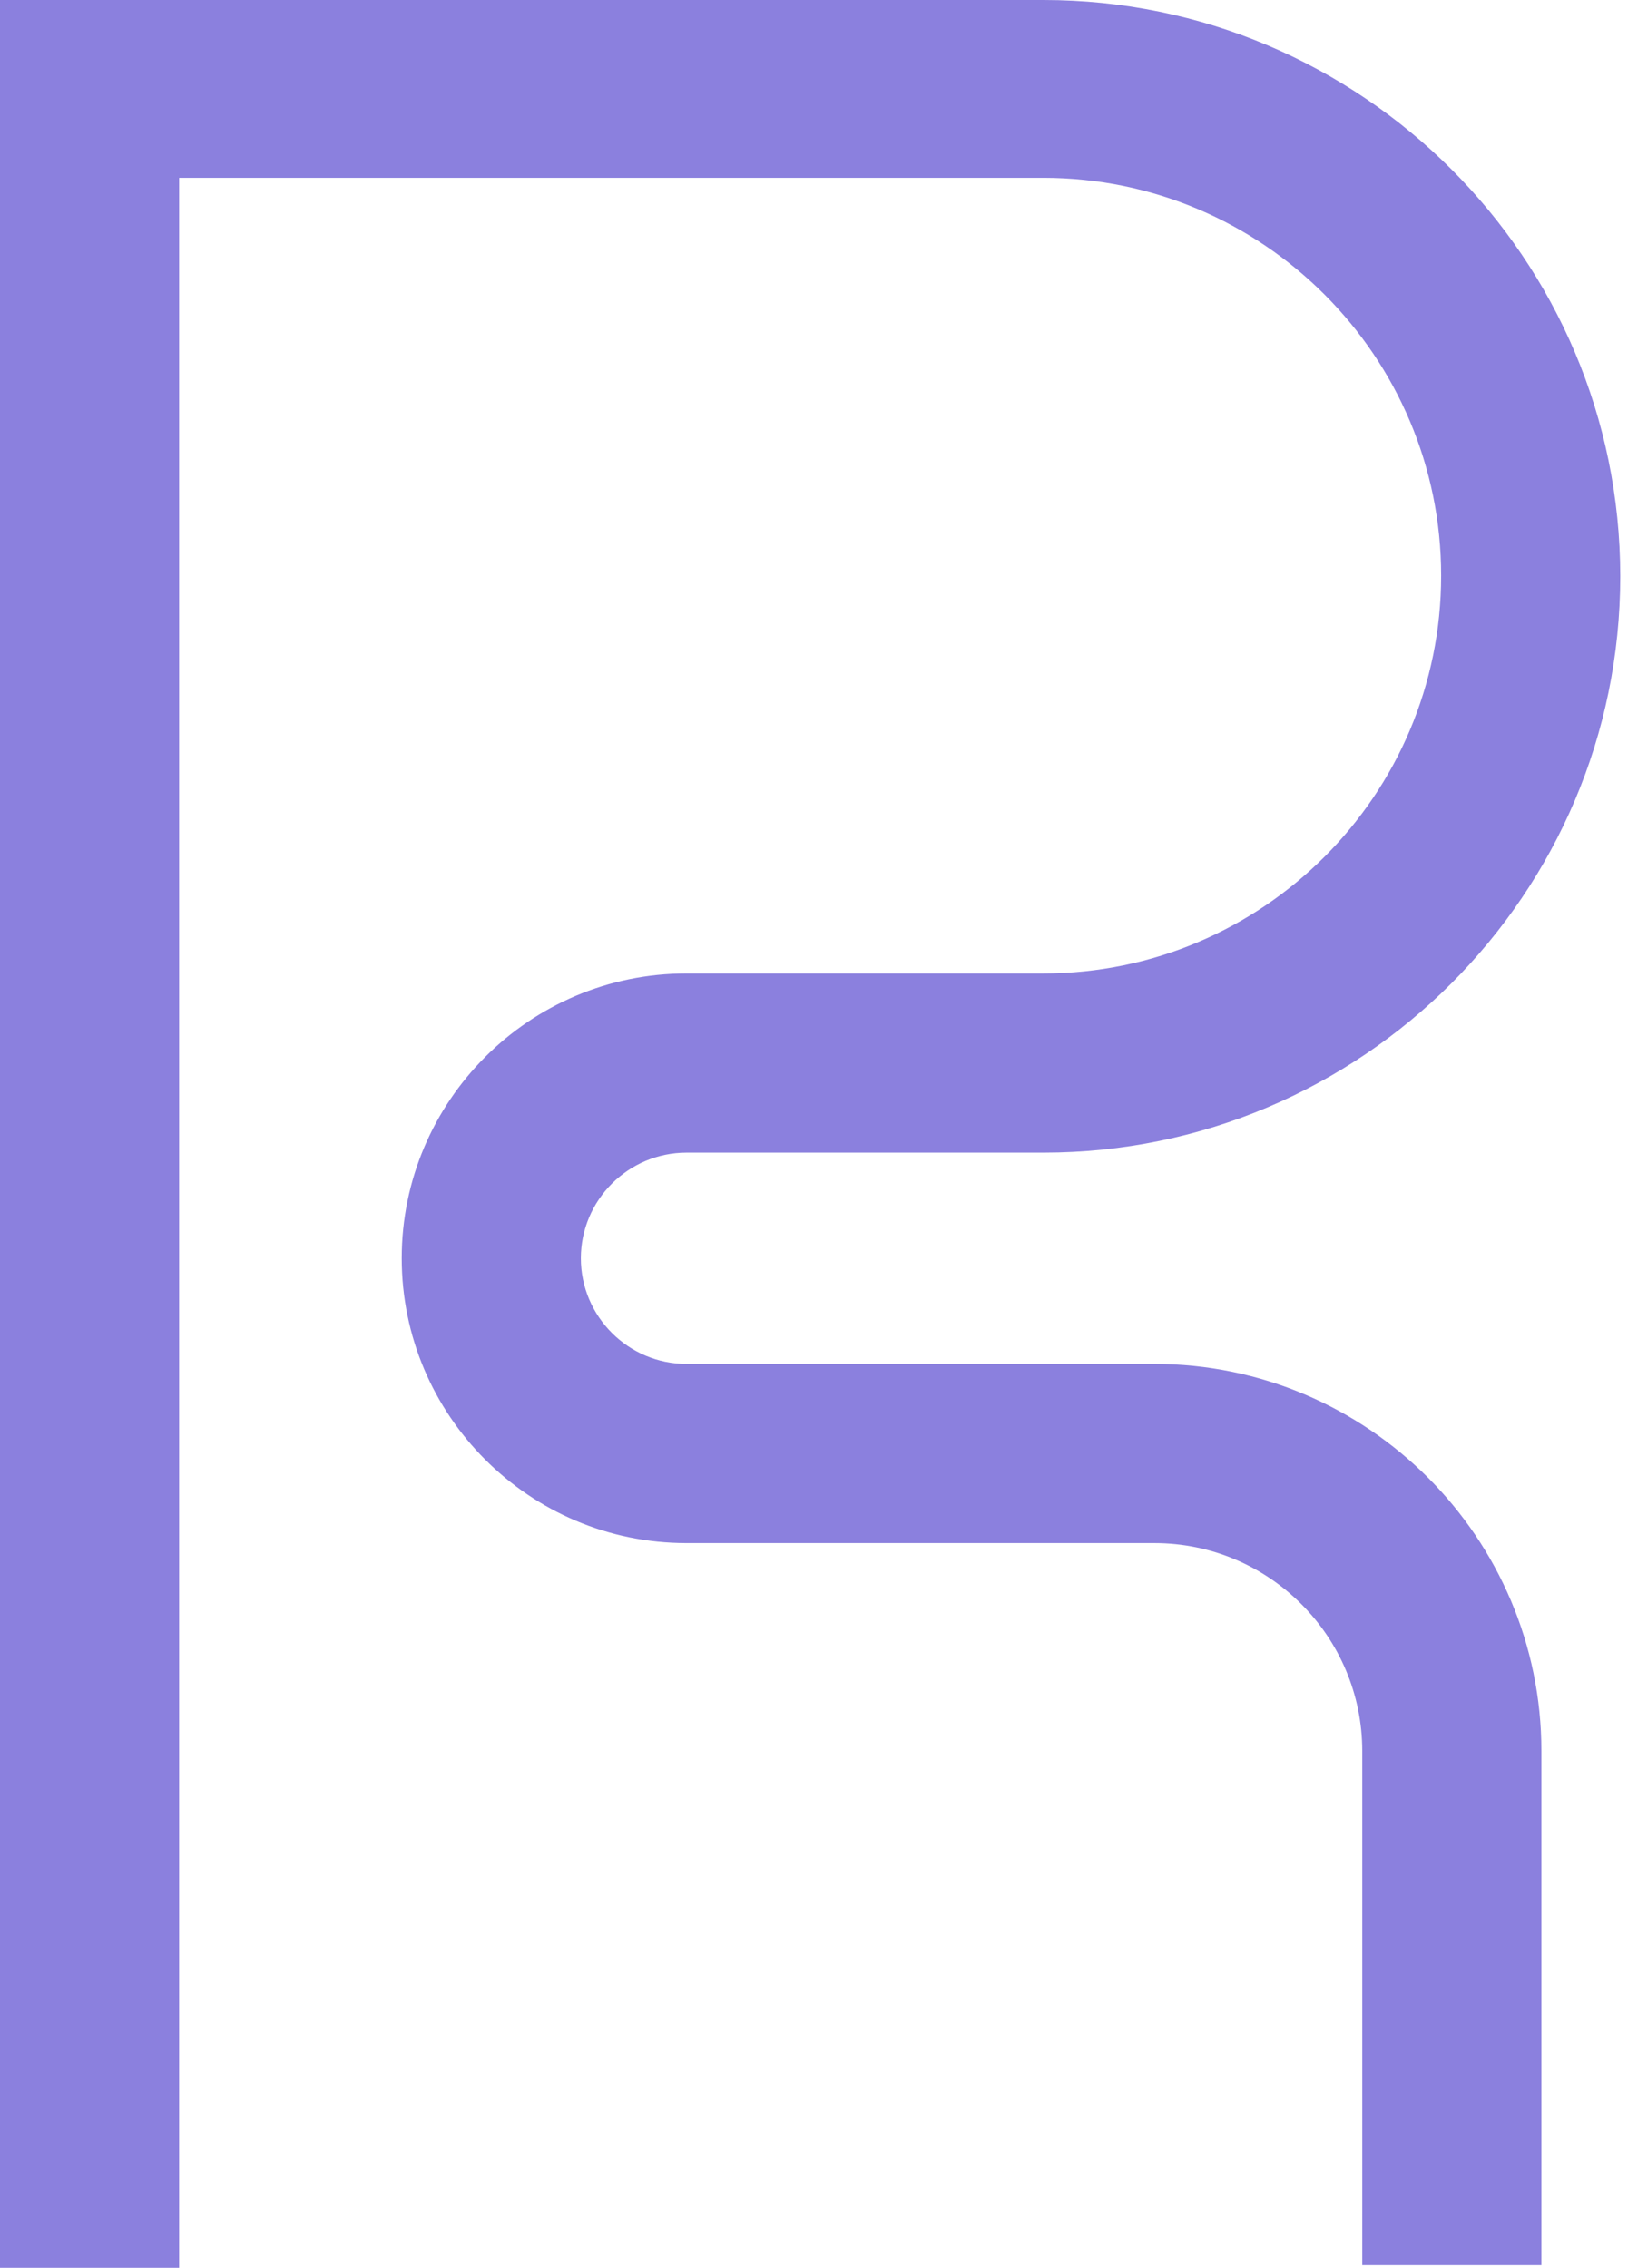 <?xml version="1.0" encoding="utf-8"?>
<svg xmlns="http://www.w3.org/2000/svg" fill="none" height="100%" overflow="visible" preserveAspectRatio="none" style="display: block;" viewBox="0 0 84 117" width="100%">
<path d="M35.42 59.459H53.837C70.254 59.459 83.601 46.112 83.601 29.73C83.601 13.347 70.254 0 53.837 0H0V116.987H9.243V9.174H53.837C65.15 9.174 74.358 18.383 74.358 29.695C74.358 41.007 65.15 50.216 53.837 50.216H35.42C27.315 50.216 20.728 56.803 20.728 64.908C20.728 73.013 27.315 79.601 35.42 79.601H59.562C65.495 79.601 70.288 84.429 70.288 90.327V116.849H79.532V90.327C79.532 79.325 70.564 70.358 59.562 70.358H35.42C32.42 70.358 29.971 67.909 29.971 64.908C29.971 61.908 32.42 59.459 35.42 59.459Z" fill="#8B80DE" id="Vector"/>
</svg>